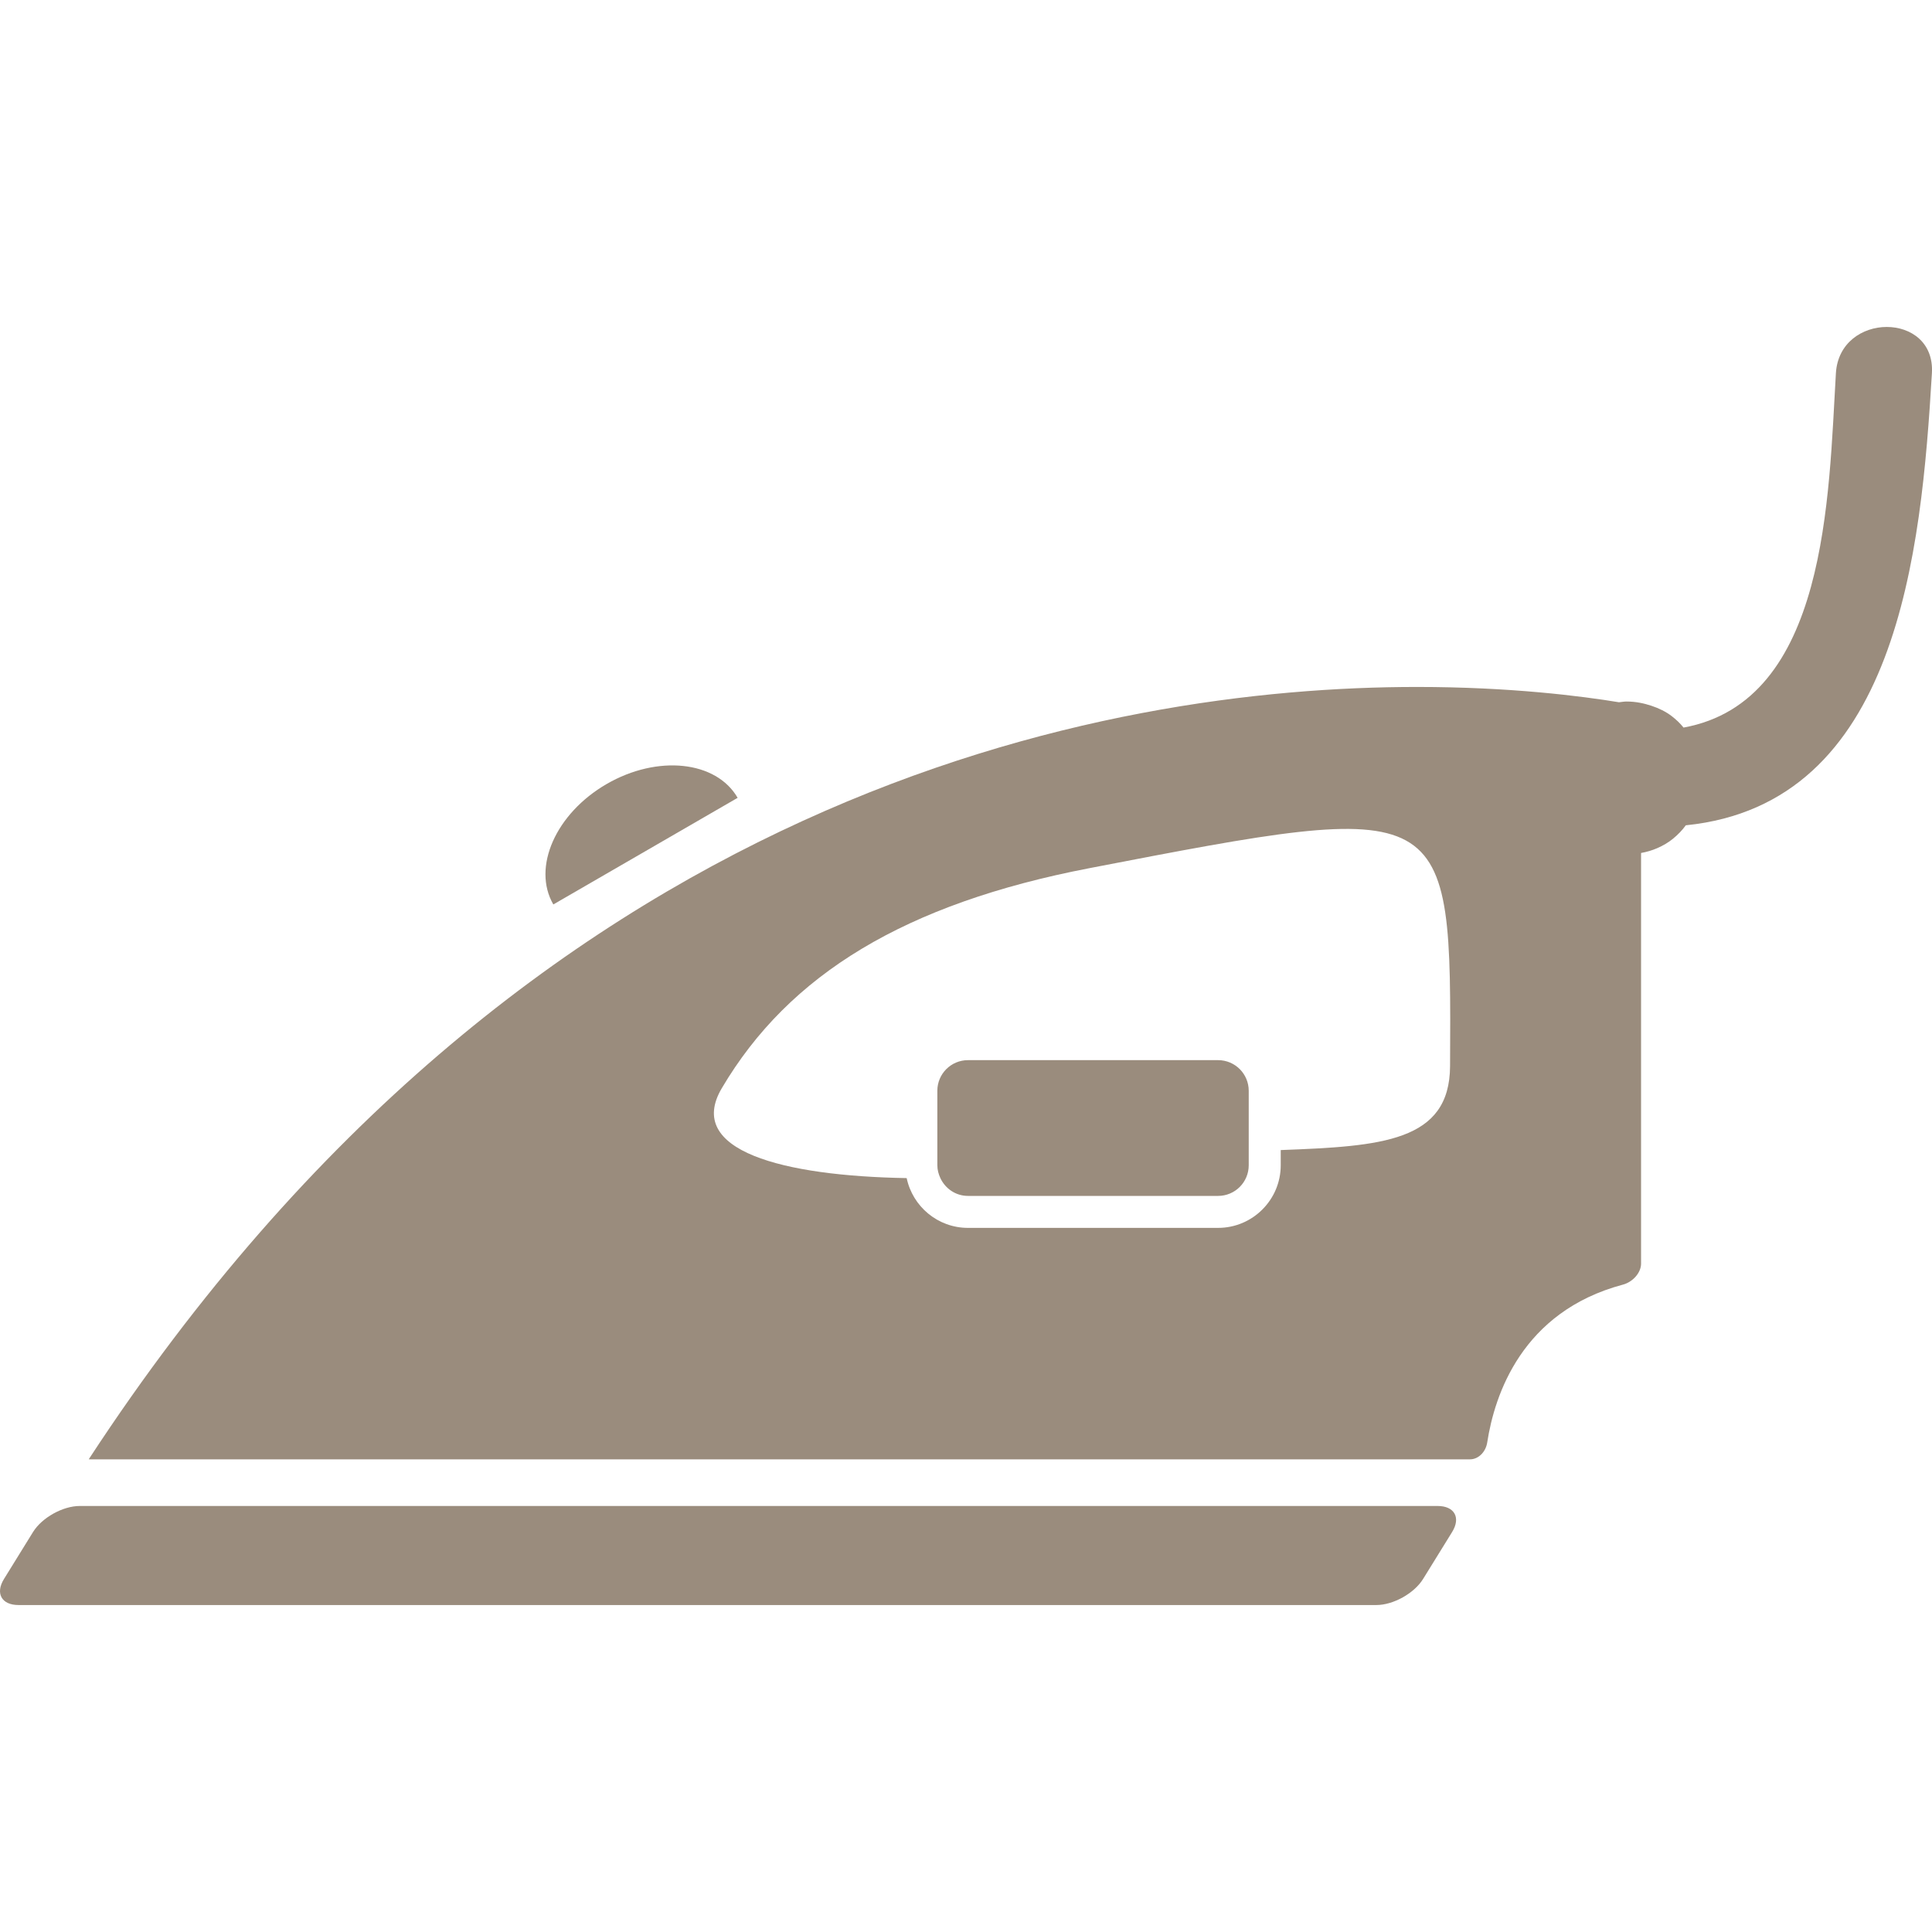 <?xml version="1.0" encoding="iso-8859-1"?>
<!-- Generator: Adobe Illustrator 18.1.1, SVG Export Plug-In . SVG Version: 6.00 Build 0)  -->
<svg xmlns="http://www.w3.org/2000/svg" xmlns:xlink="http://www.w3.org/1999/xlink" version="1.1" id="Capa_1" x="0px" y="0px" viewBox="0 0 328.29 328.29" style="enable-background:new 0 0 328.29 328.29;" xml:space="preserve" width="512px" height="512px">
<g>
	<g>
		<path d="M241.813,268.305l4.933-7.979c1.512-2.442,0.408-4.427-2.469-4.427H13.552    c-2.872,0-6.429,1.98-7.941,4.427l-4.933,7.979c-1.512,2.442-0.408,4.427,2.469,4.427h230.731    C236.744,272.732,240.301,270.747,241.813,268.305z" fill="#9a8c7d"/>
		<path d="M206.981,180.143H164.48c-2.877,0-5.205,2.328-5.205,5.205v12.657c0,0.789,0.207,1.518,0.517,2.187    c0.832,1.773,2.6,3.019,4.688,3.019h42.501c2.872,0,5.205-2.328,5.205-5.205v-2.366v-10.291    C212.186,182.471,209.858,180.143,206.981,180.143z" fill="#9a8c7d"/>
		<path d="M103.084,133.22c-8.648,5.004-12.706,14.169-9.061,20.467l31.318-18.118    C121.702,129.271,111.732,128.216,103.084,133.22z" fill="#9a8c7d"/>
		<path d="M311.96,63.421c-1.246,20.93-1.414,55.75-25.89,60.21c-0.577-0.729-1.262-1.371-2.012-1.947    c-0.984-0.756-2.148-1.327-3.427-1.751c-1.284-0.424-2.665-0.729-4.253-0.729c-0.457,0-0.848,0.087-1.278,0.125    c-6.293-1.033-18.395-2.6-34.326-2.6c-52.226,0-150.972,17.03-225.591,131.076c-0.038,0.06-0.071,0.114-0.098,0.163    c0.06,0,0.131,0.005,0.207,0.005h234.5c1.414,0,2.671-1.24,2.921-2.877c1.24-8.044,5.88-22.229,23.056-26.809    c1.702-0.451,3.084-2.045,3.084-3.557v-69.789c0.984-0.174,1.887-0.451,2.72-0.81c1.006-0.435,1.925-0.968,2.72-1.626    c0.816-0.674,1.556-1.42,2.159-2.268c36.012-3.628,40.004-46.33,41.821-76.816C328.903,52.907,312.586,52.967,311.96,63.421z     M246.398,181.166c-0.065,12.853-11.65,13.614-28.773,14.256v2.578c0,5.869-4.775,10.644-10.644,10.644H164.48    c-5.118,0-9.404-3.633-10.416-8.458c-21.038-0.359-37.693-4.64-31.416-15.273c11.444-19.39,31.22-31.362,62.424-37.383    C246.637,135.646,246.637,135.646,246.398,181.166z" fill="#9a8c7d"/>
	</g>
</g>
<g>
</g>
<g>
</g>
<g>
</g>
<g>
</g>
<g>
</g>
<g>
</g>
<g>
</g>
<g>
</g>
<g>
</g>
<g>
</g>
<g>
</g>
<g>
</g>
<g>
</g>
<g>
</g>
<g>
</g>
</svg>
